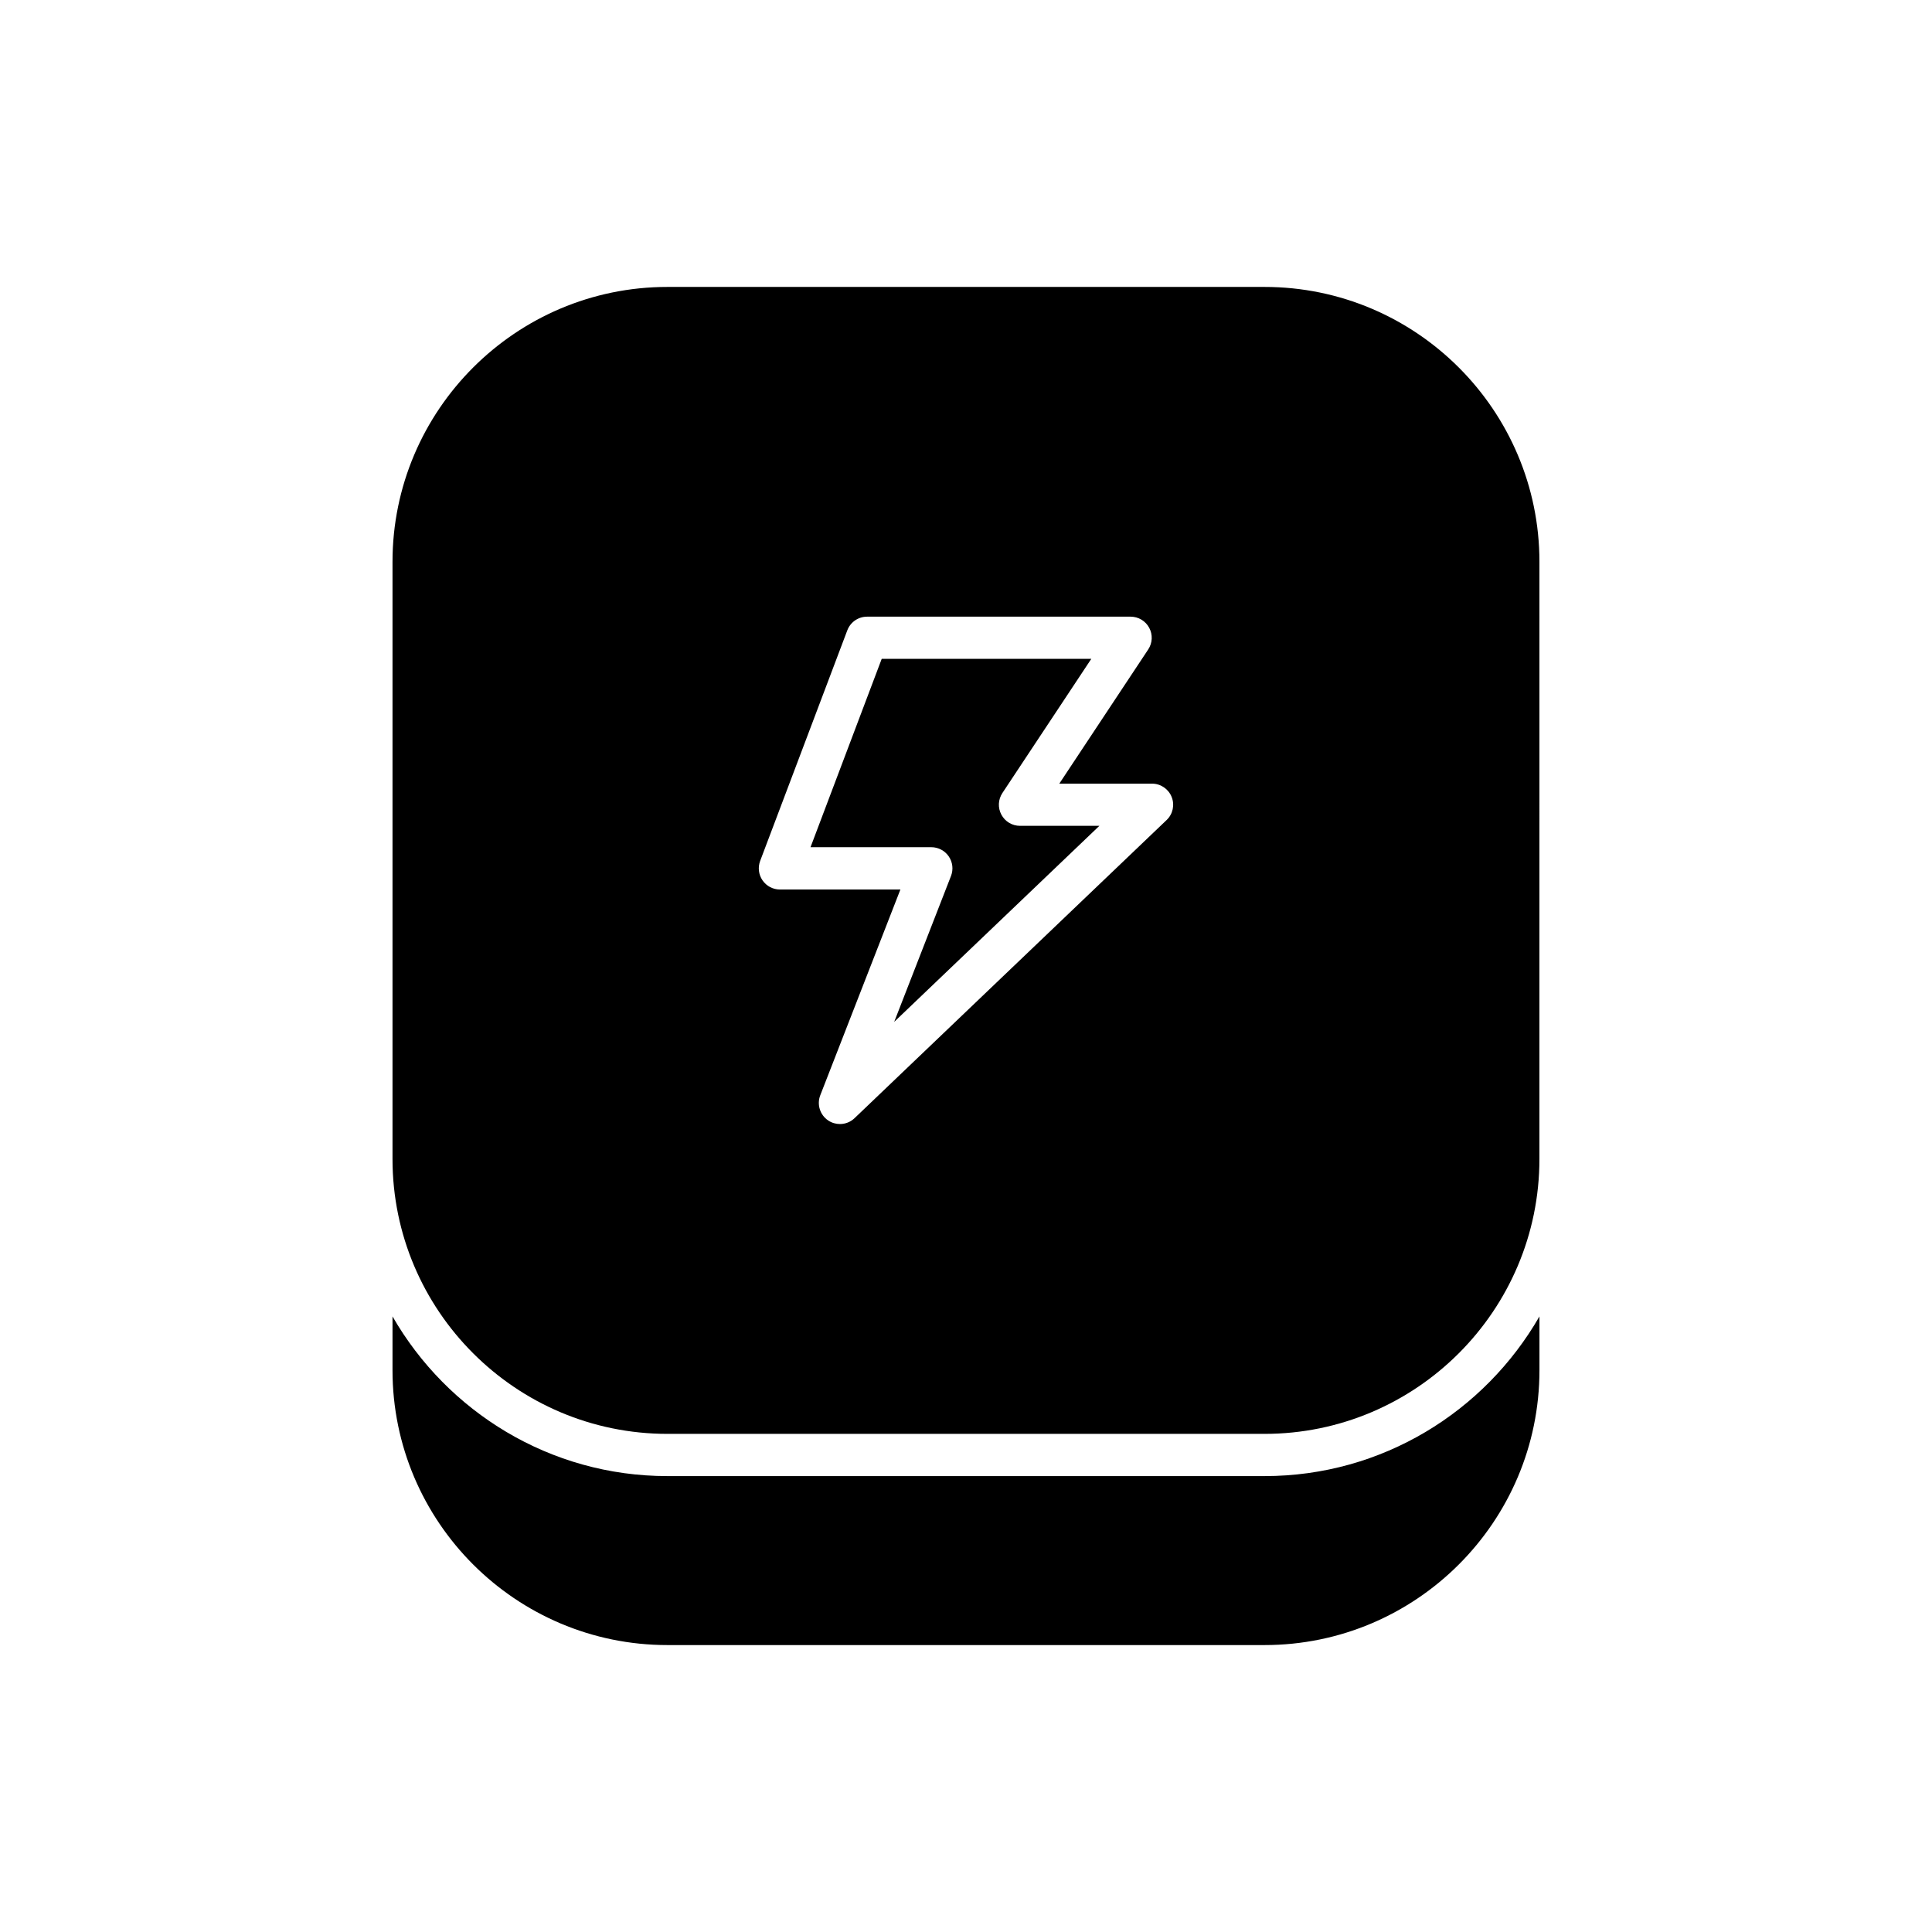 <?xml version="1.0" encoding="UTF-8"?>
<!-- Uploaded to: ICON Repo, www.svgrepo.com, Generator: ICON Repo Mixer Tools -->
<svg fill="#000000" width="800px" height="800px" version="1.1" viewBox="144 144 512 512" xmlns="http://www.w3.org/2000/svg">
 <g>
  <path d="m479.12 579.96c40.172 0 72.852-32.68 72.852-72.855v-14.242c-14.516 25.242-41.703 42.316-72.852 42.316h-158.25c-31.148 0-58.332-17.074-72.852-42.316v14.242c0 40.176 32.68 72.855 72.852 72.855z"/>
  <path d="m479.12 220.04h-158.25c-40.172 0-72.852 32.68-72.852 72.855v158.24c0 40.176 32.68 72.855 72.852 72.855h158.24c40.172 0 72.852-32.68 72.852-72.855l0.004-158.24c0-40.176-32.68-72.855-72.852-72.855zm-25.949 141.27-82.707 79.016c-1.074 1.027-2.465 1.555-3.871 1.555-1.078 0-2.164-0.312-3.109-0.945-2.18-1.461-3.055-4.238-2.102-6.684l21.234-54.523h-31.926c-1.84 0-3.559-0.902-4.606-2.418-1.043-1.508-1.281-3.438-0.633-5.16l23.098-61.113c0.824-2.176 2.906-3.617 5.238-3.617h69.836c2.062 0 3.957 1.133 4.93 2.953 0.977 1.816 0.875 4.019-0.266 5.738l-23.562 35.562h24.574c2.289 0 4.344 1.395 5.195 3.516 0.855 2.113 0.332 4.539-1.324 6.121z"/>
  <path d="m409.38 359.9c-0.977-1.816-0.875-4.019 0.266-5.742l23.562-35.559h-55.543l-18.867 49.918h32.012c1.848 0 3.578 0.914 4.621 2.438 1.043 1.527 1.266 3.473 0.594 5.191l-15.051 38.656 54.375-51.949h-21.039c-2.062 0-3.953-1.129-4.93-2.953z"/>
 </g>
</svg>